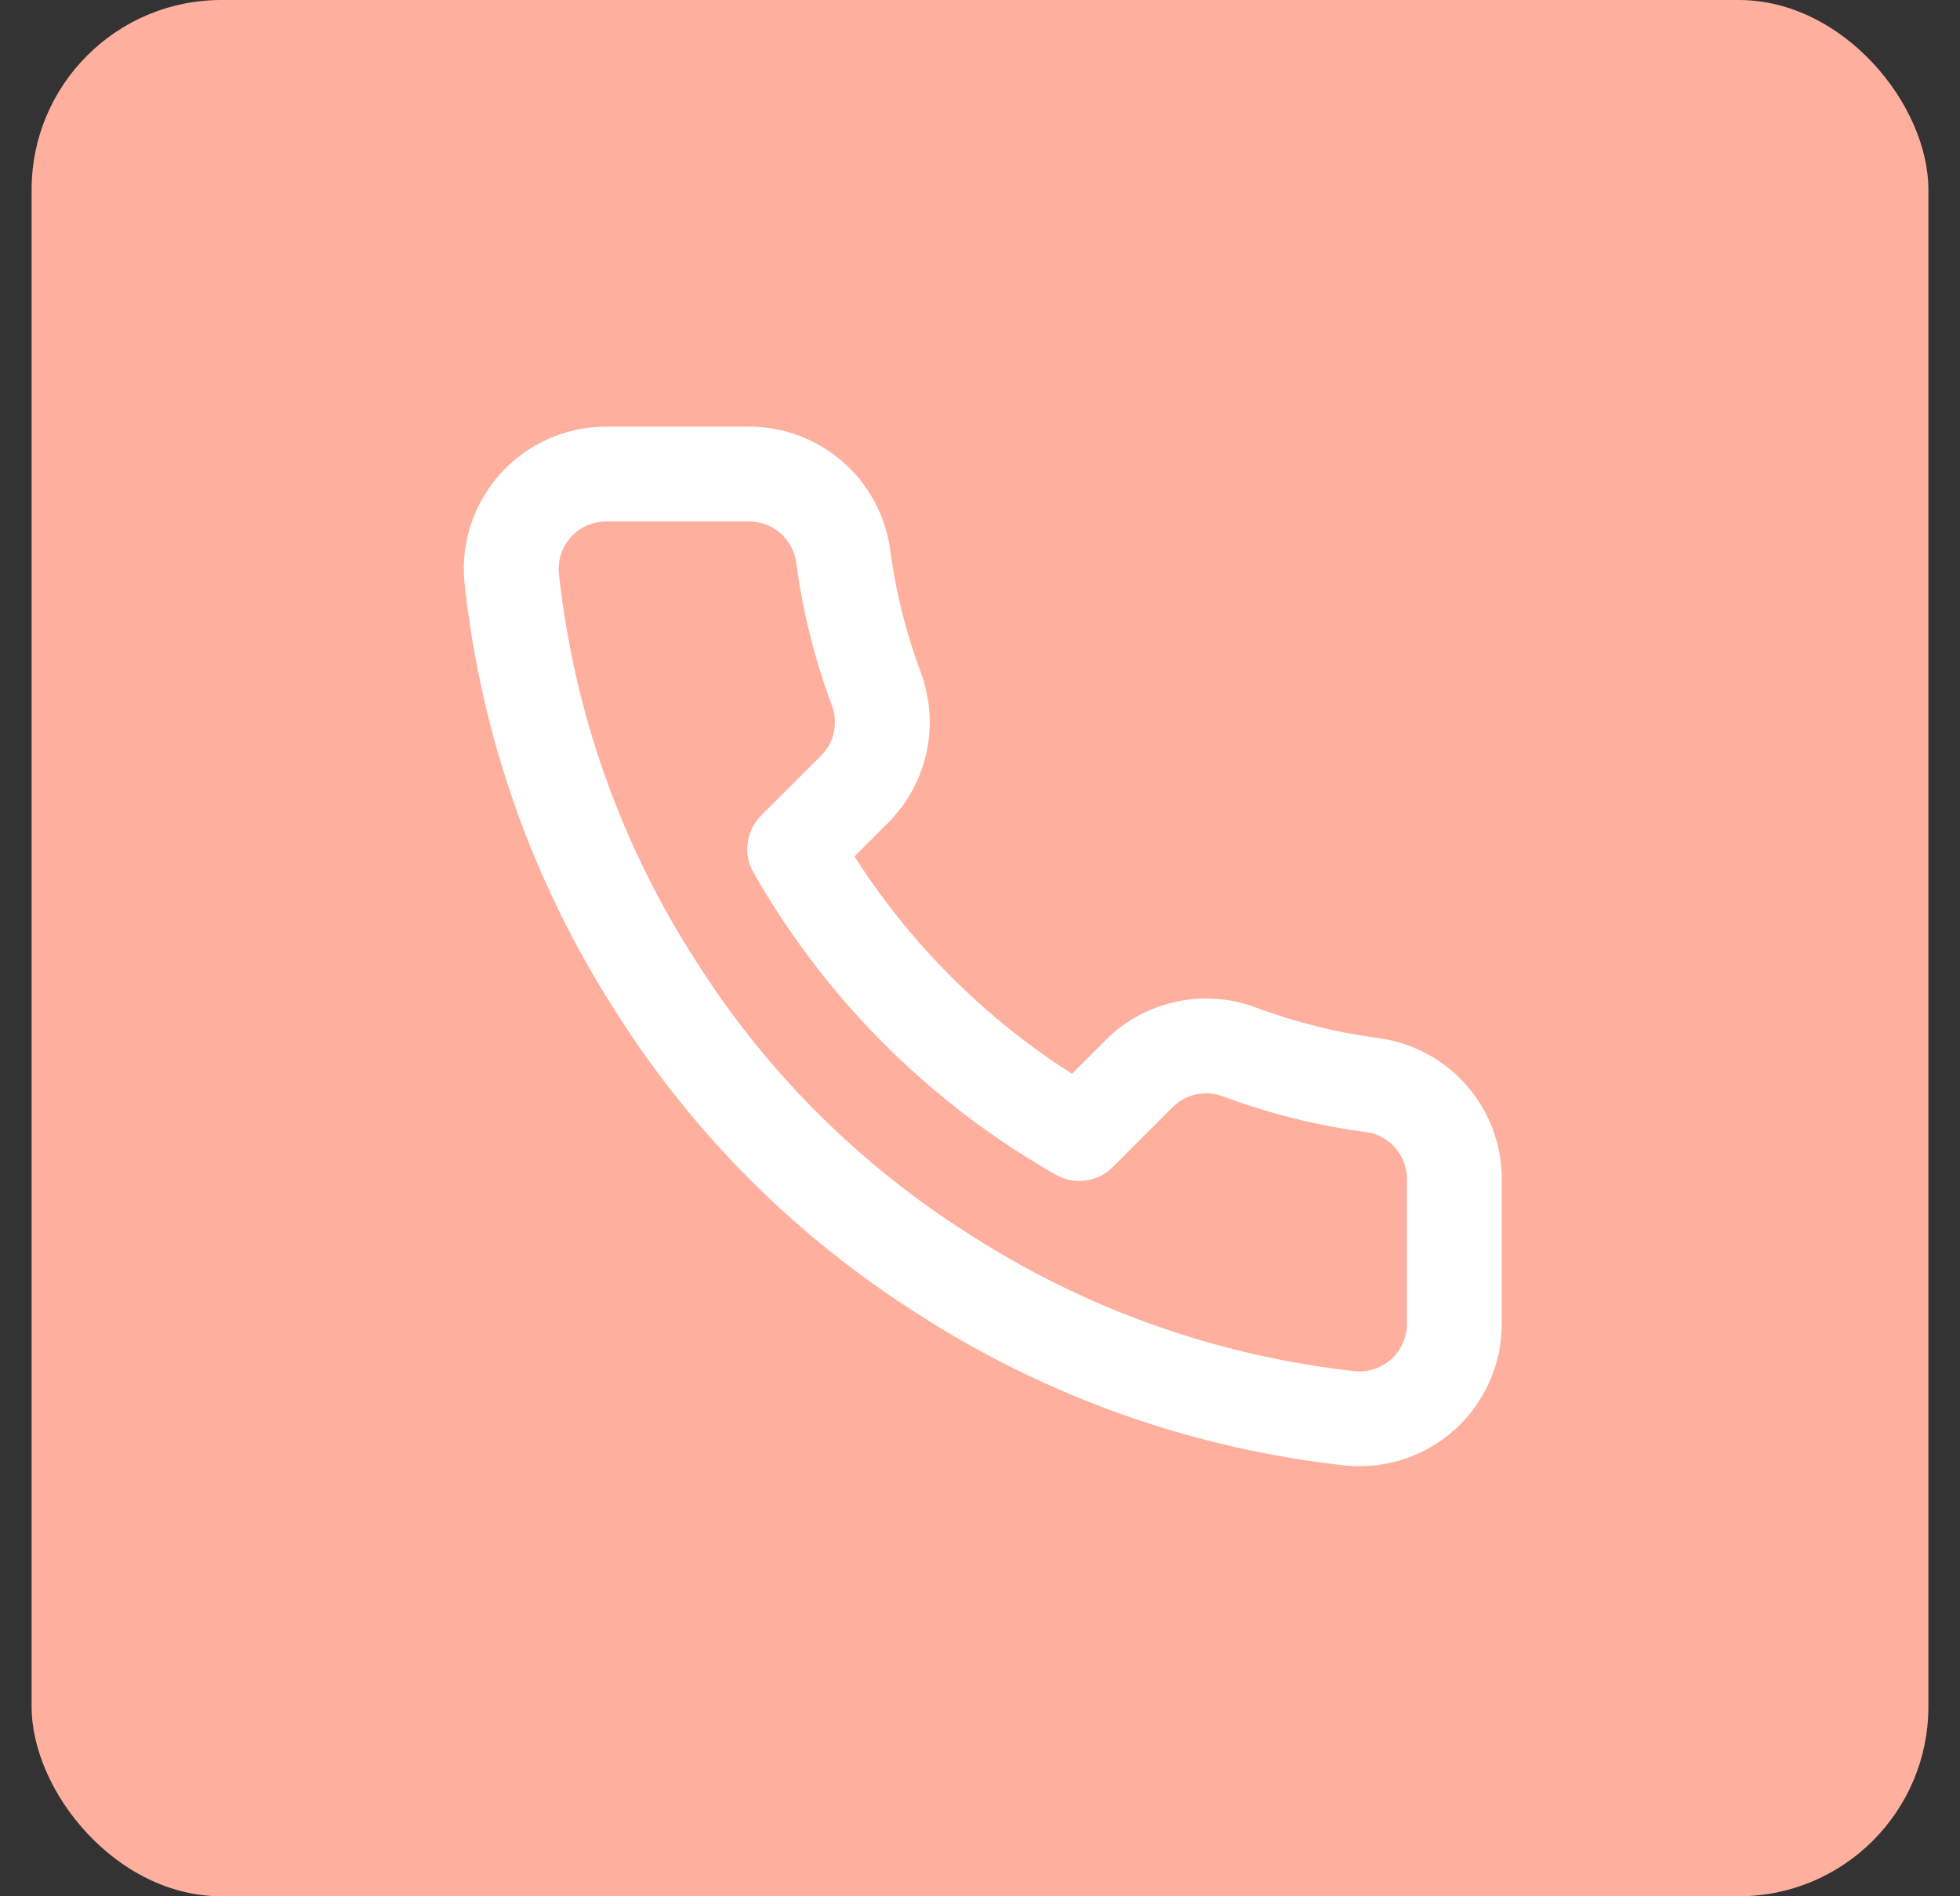 <svg width="31" height="30" viewBox="0 0 31 30" fill="none" xmlns="http://www.w3.org/2000/svg">
<rect x="0" y="0" width="31" height="30" fill="#333333" stroke="none"/>
<rect x="0.5" width="30" height="30" rx="3" fill="#FFAF9D"/>
<path d="M23.002 18.69V20.94C23.003 21.149 22.96 21.356 22.876 21.547C22.793 21.738 22.67 21.91 22.516 22.052C22.362 22.193 22.18 22.3 21.983 22.367C21.785 22.434 21.575 22.459 21.367 22.44C19.059 22.189 16.842 21.401 14.895 20.138C13.082 18.986 11.546 17.45 10.395 15.638C9.127 13.681 8.338 11.453 8.092 9.135C8.073 8.928 8.098 8.719 8.164 8.521C8.231 8.324 8.338 8.143 8.478 7.989C8.618 7.835 8.789 7.712 8.98 7.628C9.17 7.544 9.376 7.5 9.585 7.5H11.835C12.198 7.496 12.551 7.625 12.827 7.863C13.103 8.1 13.284 8.43 13.335 8.79C13.43 9.51 13.606 10.217 13.86 10.898C13.96 11.166 13.982 11.458 13.922 11.738C13.863 12.019 13.724 12.276 13.522 12.48L12.569 13.433C13.637 15.31 15.192 16.865 17.07 17.933L18.022 16.98C18.226 16.778 18.483 16.64 18.764 16.58C19.044 16.52 19.336 16.542 19.605 16.643C20.285 16.896 20.992 17.073 21.712 17.168C22.076 17.219 22.409 17.402 22.647 17.683C22.885 17.964 23.011 18.322 23.002 18.69Z" stroke="white" stroke-width="1.5" stroke-linecap="round" stroke-linejoin="round"/>
</svg>
